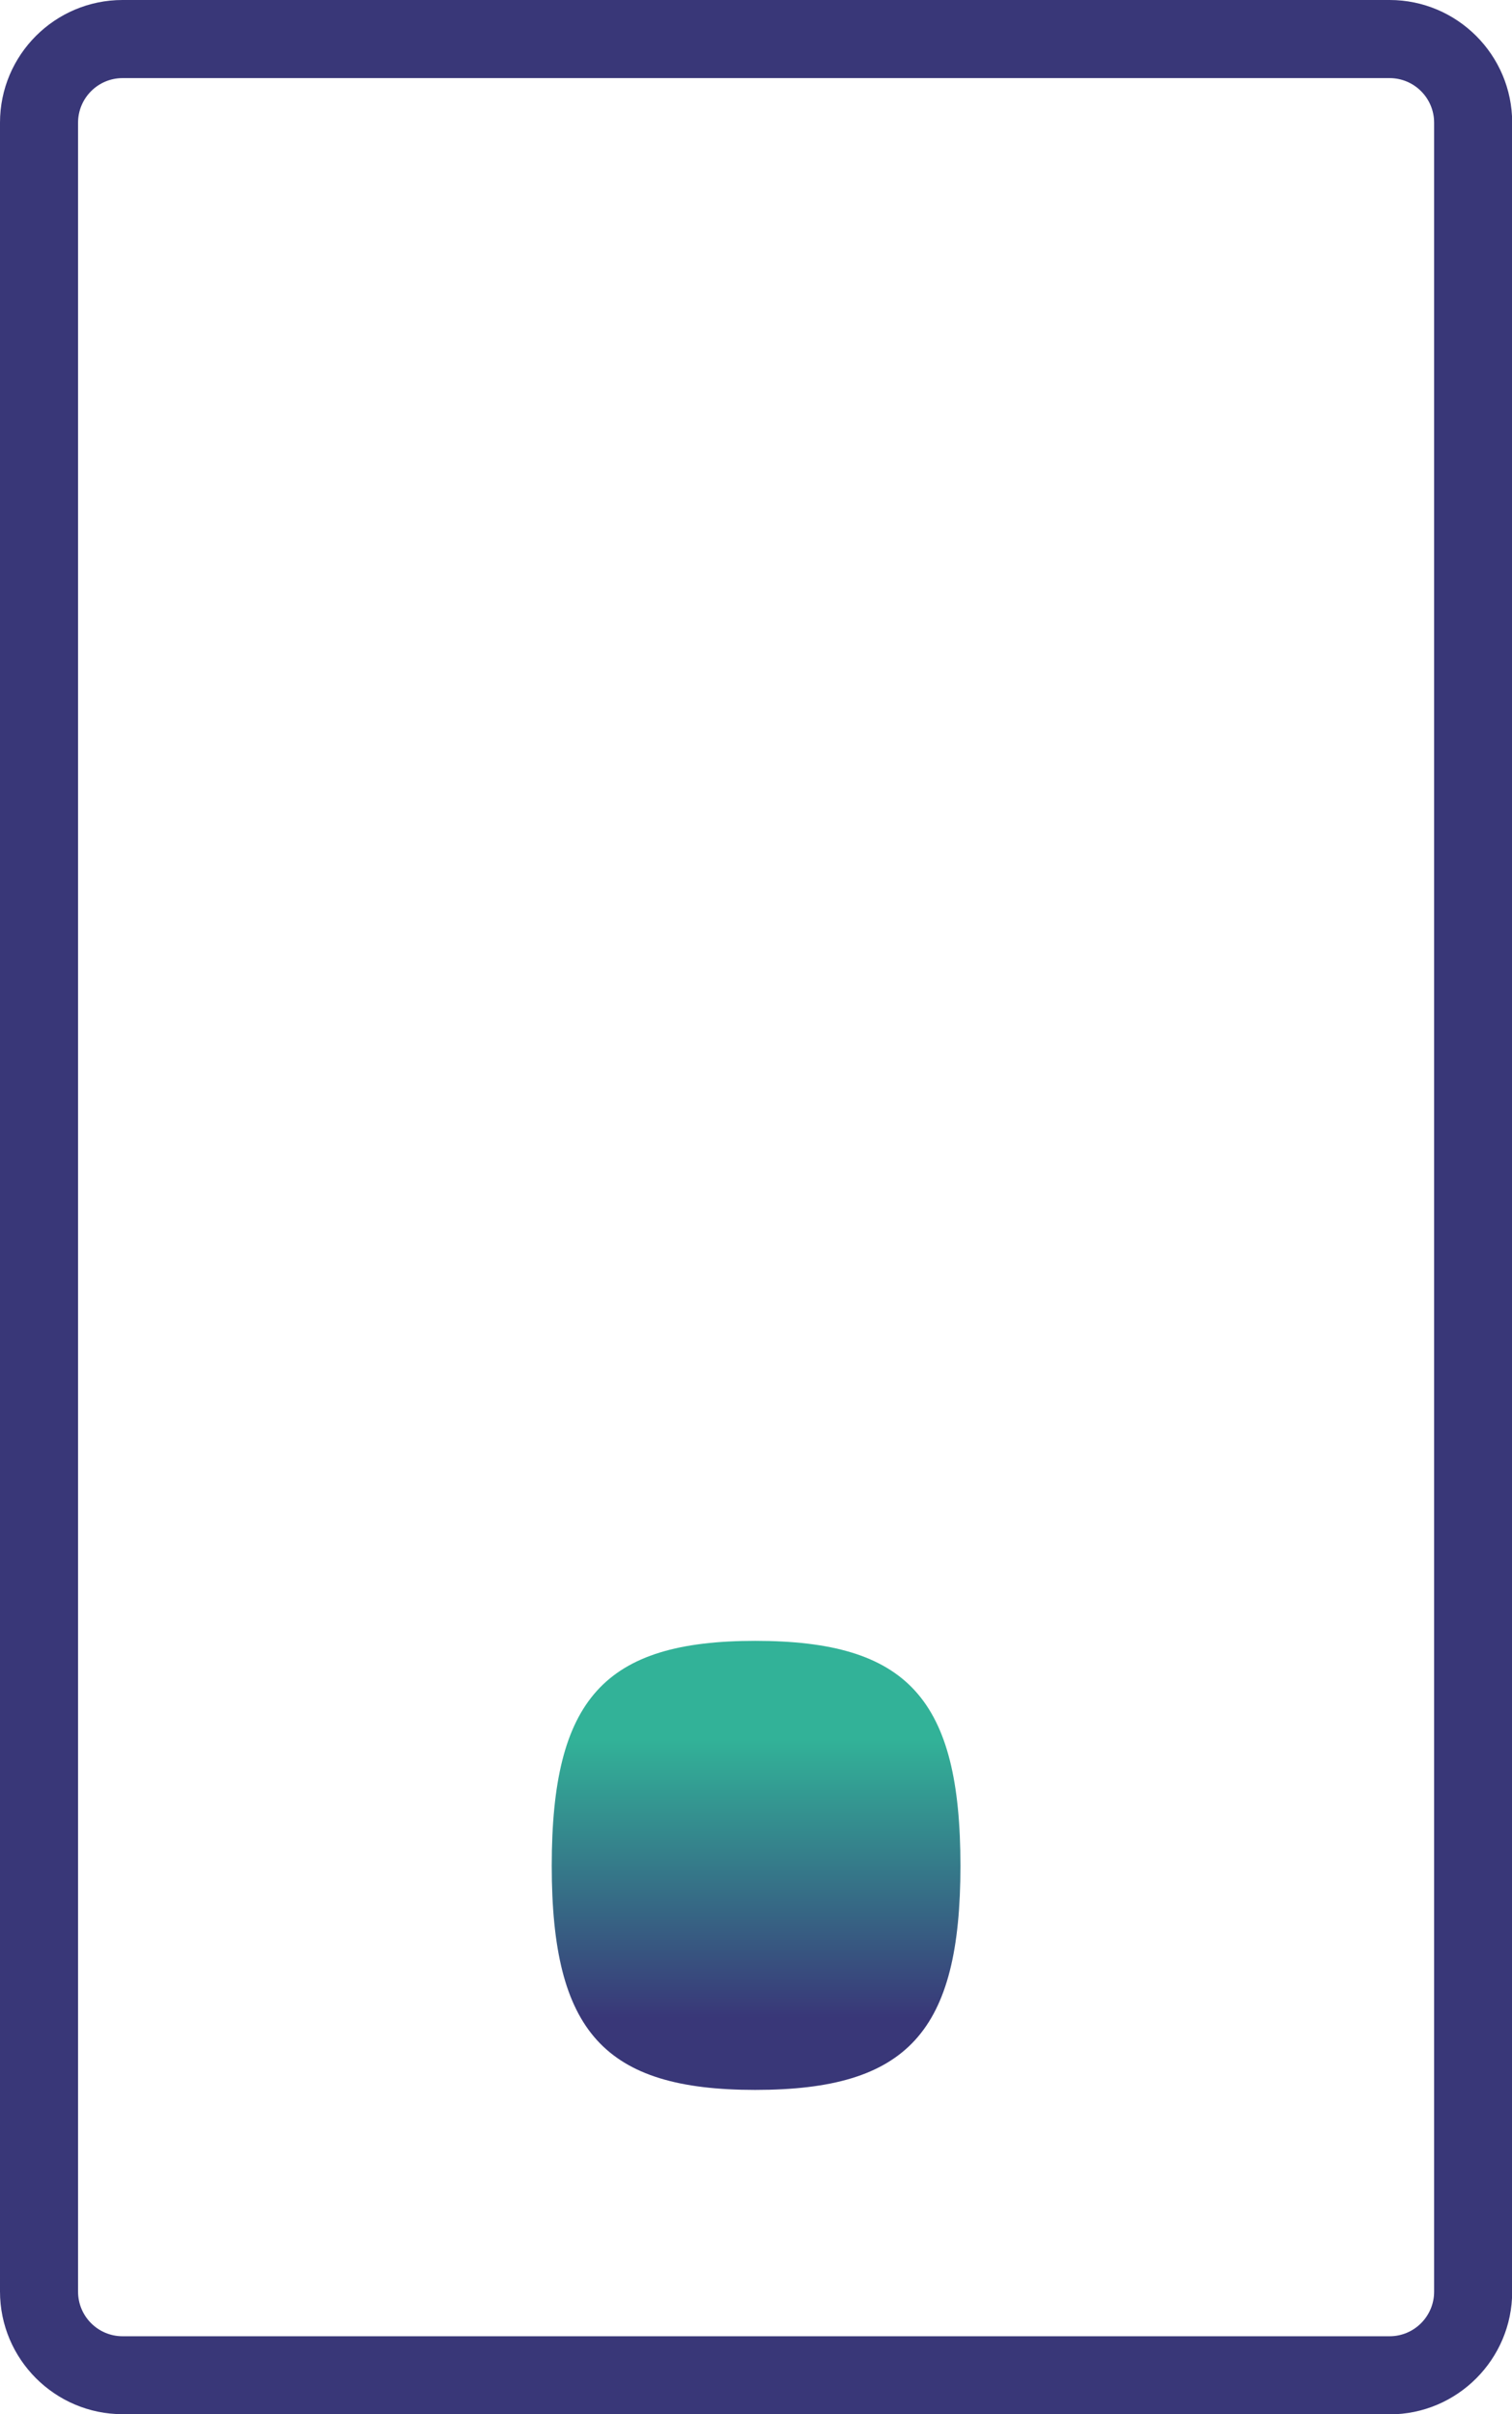 <?xml version="1.0" encoding="UTF-8"?><svg id="Livello_2" xmlns="http://www.w3.org/2000/svg" xmlns:xlink="http://www.w3.org/1999/xlink" viewBox="0 0 85.61 136.61"><defs><style>.cls-1{fill:#393778;}.cls-2{fill:url(#Sfumatura_senza_nome_49);}</style><linearGradient id="Sfumatura_senza_nome_49" x1="42.81" y1="118.26" x2="42.81" y2="92.85" gradientUnits="userSpaceOnUse"><stop offset=".16" stop-color="#393778"/><stop offset=".78" stop-color="#32b298"/></linearGradient></defs><g id="Livello_2-2"><g><path class="cls-2" d="m42.76,92.85c-8.53,0-11.52,3.28-11.52,12.73,0,9.4,2.99,12.68,11.52,12.68,8.63,0,11.62-3.28,11.62-12.68,0-9.45-2.99-12.73-11.62-12.73Z"/><path class="cls-1" d="m78.68,136.61H6.94c-3.82,0-6.94-3.11-6.94-6.94V6.94C0,3.11,3.11,0,6.94,0h71.74c3.82,0,6.94,3.11,6.94,6.94v122.74c0,3.82-3.11,6.94-6.94,6.94ZM6.94,4.42c-1.39,0-2.52,1.13-2.52,2.52v122.74c0,1.39,1.13,2.52,2.52,2.52h71.74c1.39,0,2.52-1.13,2.52-2.52V6.94c0-1.39-1.13-2.52-2.52-2.52H6.94Z"/></g></g></svg>